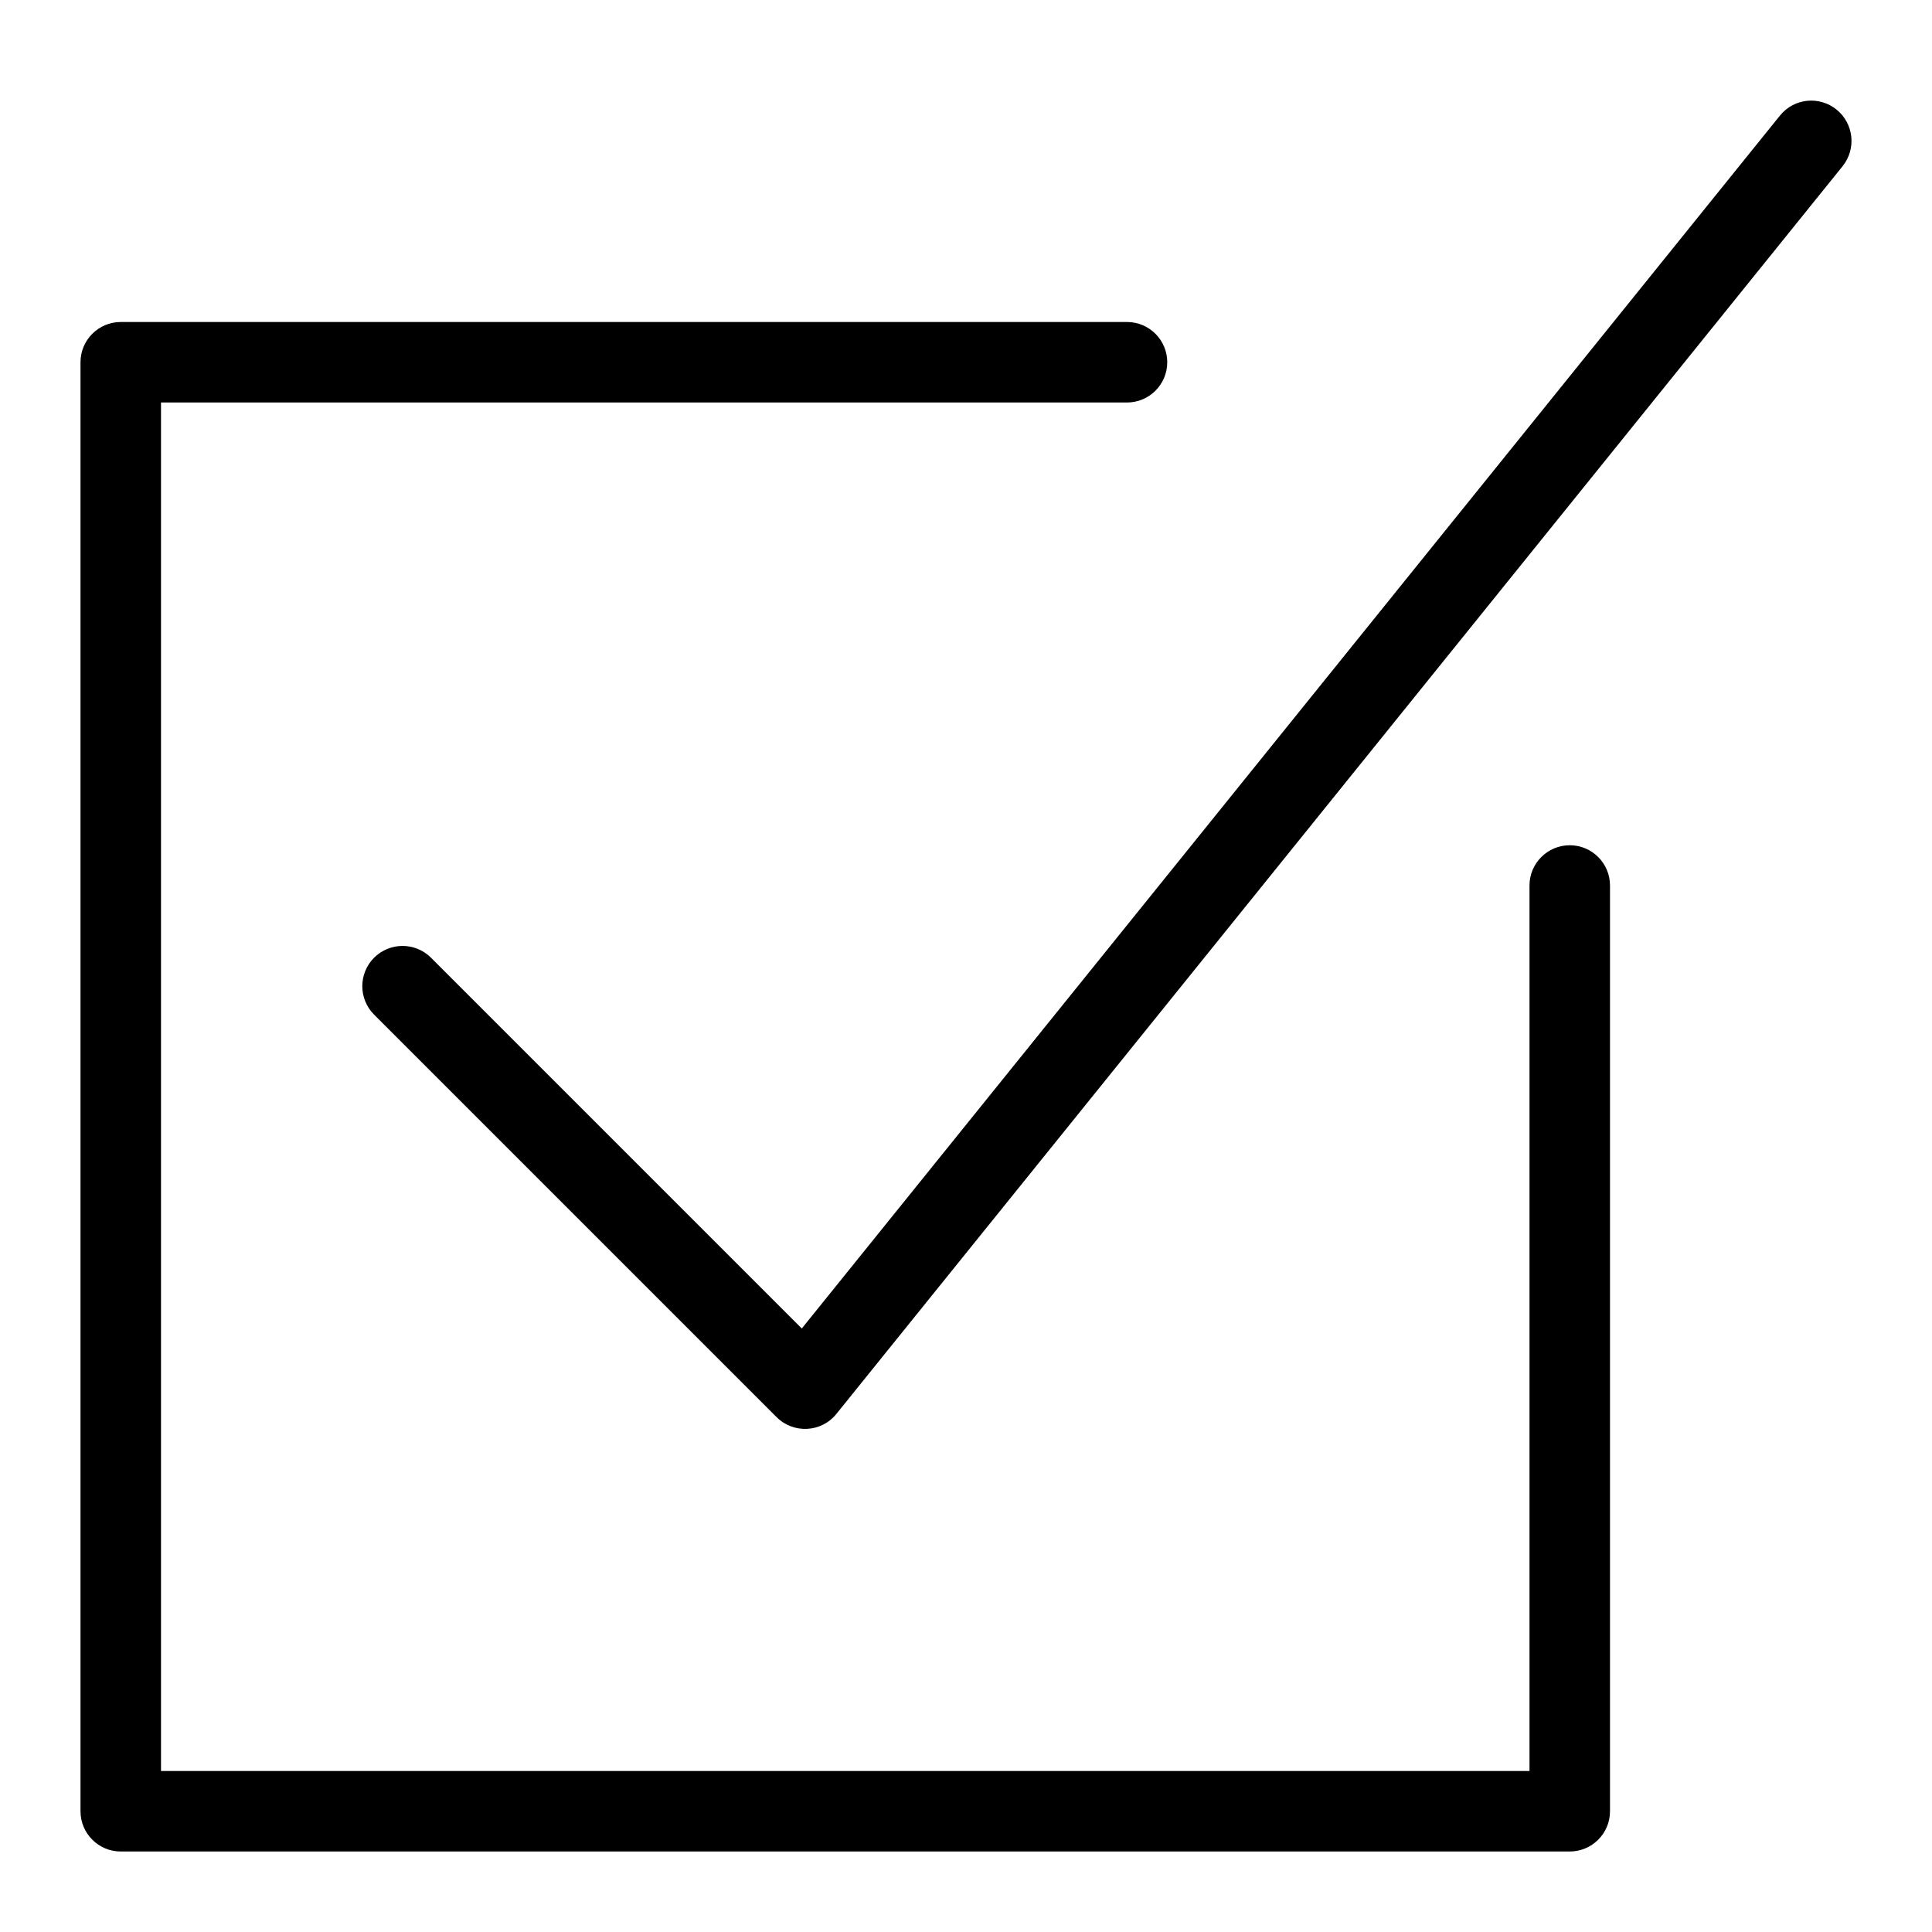 <svg xmlns="http://www.w3.org/2000/svg" width="61" height="61" viewBox="0 0 24 24" aria-labelledby="outline-check-box-1-status-title"><title id="outline-check-box-1-status-title">check-box-1(status)</title><path d="M22.814,1.361c-0.216-0.174-0.53-0.14-0.703,0.075L9.96,16.503l-4.606-4.606c-0.195-0.195-0.512-0.195-0.707,0 c-0.195,0.196-0.195,0.512,0,0.707l5,5c0.208,0.208,0.555,0.194,0.743-0.04l12.5-15.5C23.062,1.849,23.029,1.535,22.814,1.361z"/><path d="M19.5,10.5c-0.276,0-0.5,0.224-0.5,0.5v11H2V5h12c0.276,0,0.5-0.224,0.5-0.5S14.276,4,14,4H1.5C1.224,4,1,4.224,1,4.5v18 C1,22.776,1.224,23,1.5,23h18c0.276,0,0.5-0.224,0.5-0.5V11C20,10.724,19.776,10.5,19.5,10.5z"/><g><path fill="none" d="M0 0H24V24H0z"/></g></svg>